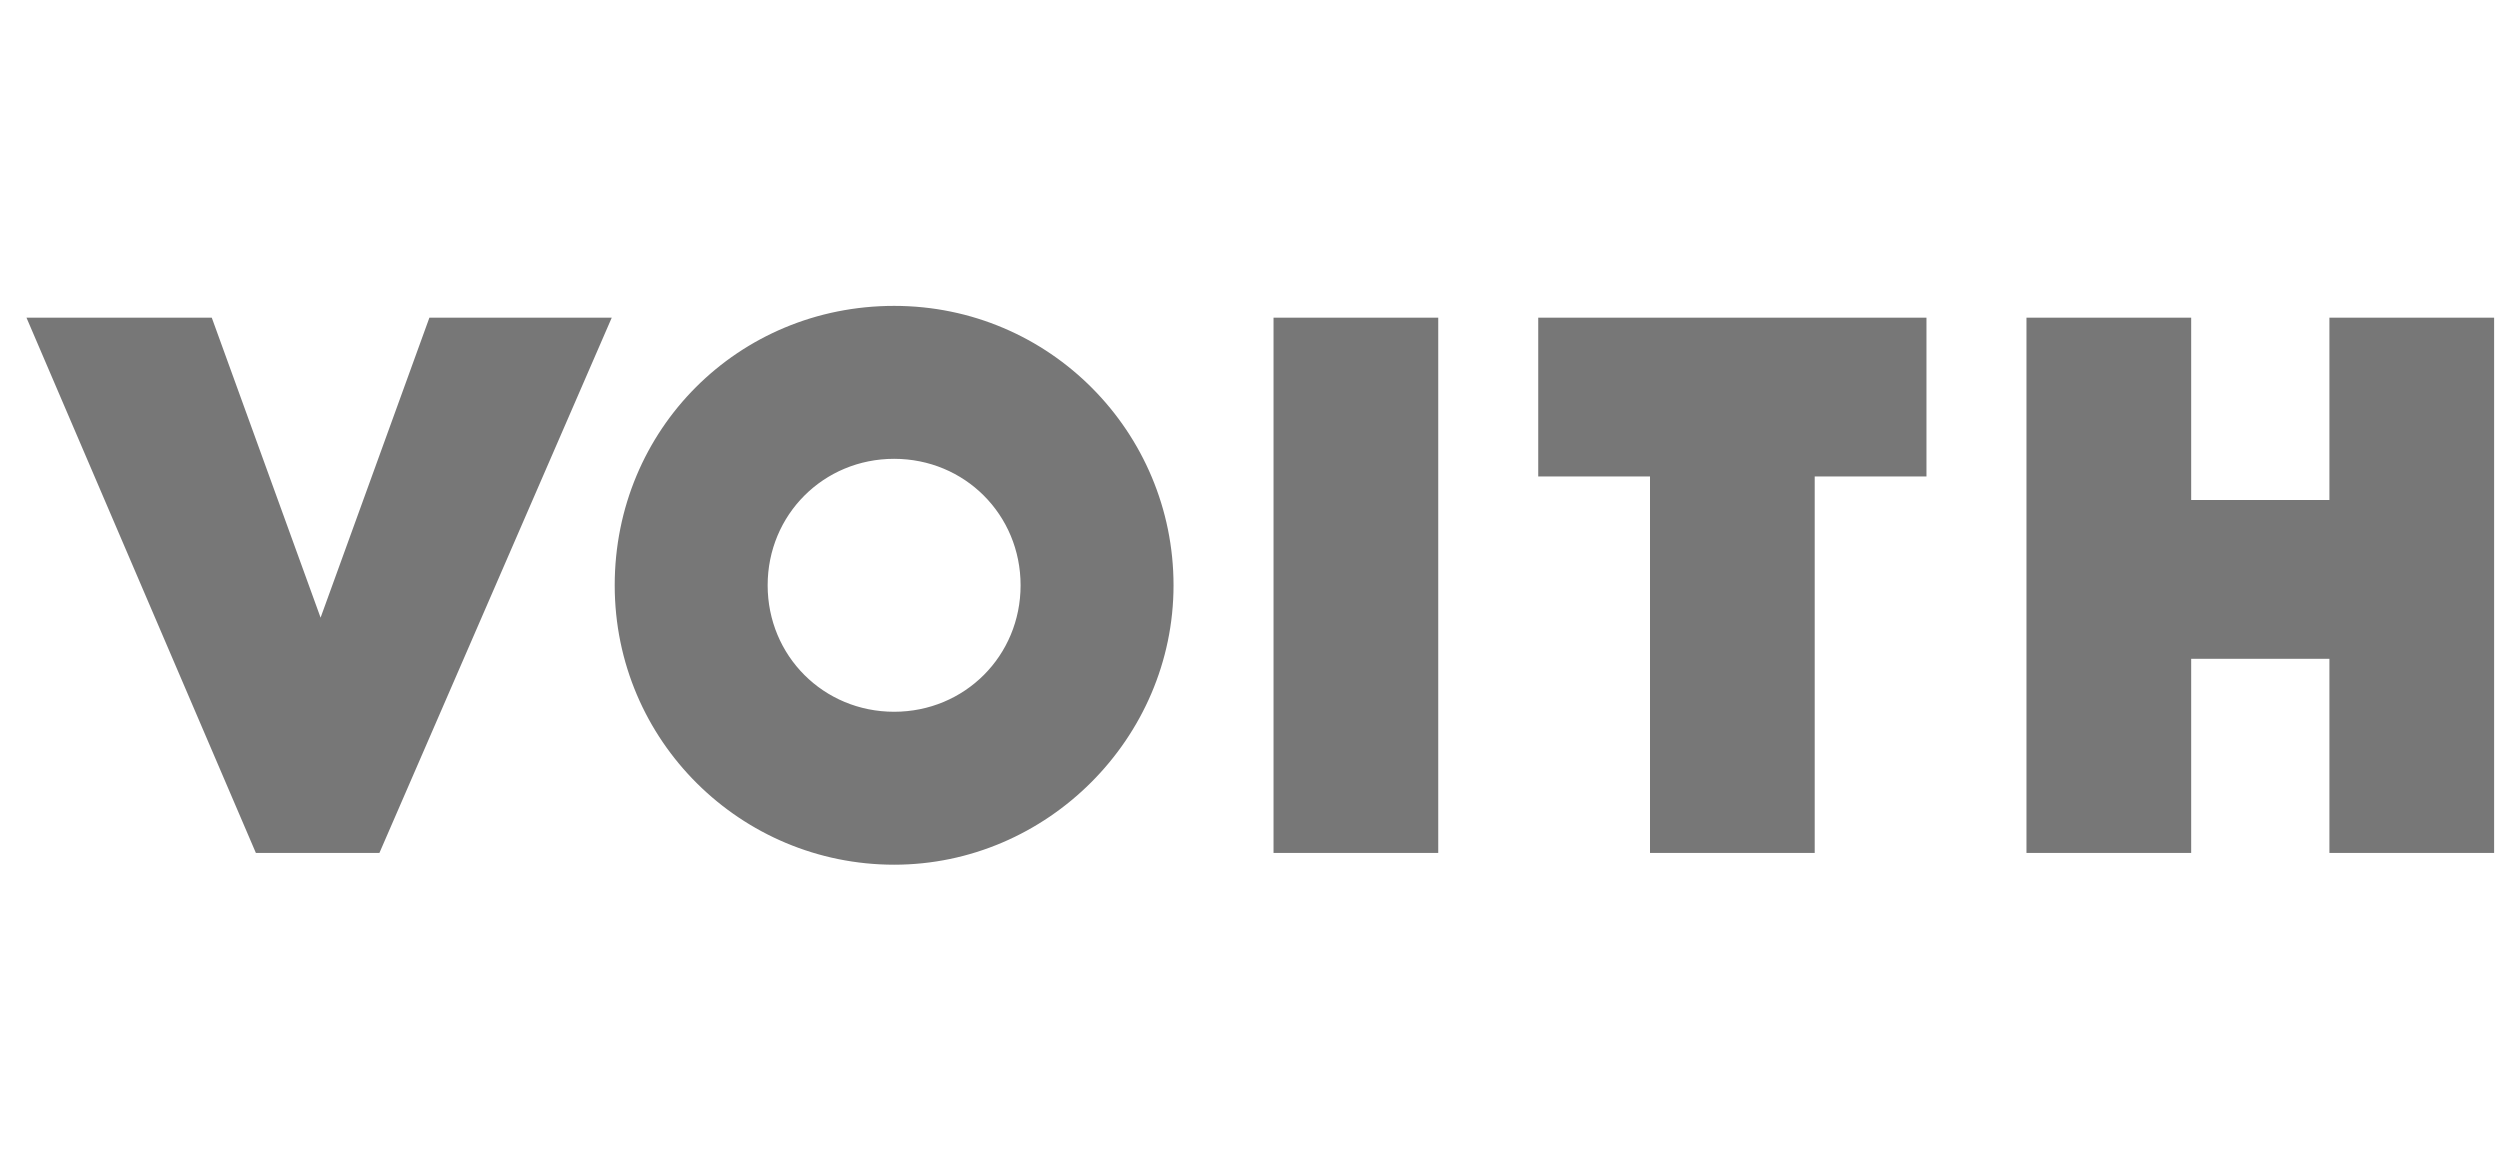 <?xml version="1.0" encoding="UTF-8"?>
<svg xmlns="http://www.w3.org/2000/svg" version="1.1" viewBox="0 0 85 40">
  <defs>
    <style>
      .cls-1 {
        fill: #777;
      }
    </style>
  </defs>
  <!-- Generator: Adobe Illustrator 28.6.0, SVG Export Plug-In . SVG Version: 1.2.0 Build 709)  -->
  <g>
      <path class="cls-1" d="M79.2,29v-6.6h-4.7v6.6h-5.6V10.8h5.6v6.2h4.7v-6.2h5.6v18.2h-5.6ZM61.7,16.2v12.8h-5.6v-12.8h-3.8v-5.4h13.2v5.4h-3.8ZM43.3,10.8h5.6v18.2h-5.6V10.8ZM34.7,19.9c0,2.4-1.9,4.3-4.3,4.3s-4.3-1.9-4.3-4.3,1.9-4.3,4.3-4.3,4.3,1.9,4.3,4.3ZM39.9,19.9c0-5.2-4.2-9.5-9.5-9.5s-9.5,4.2-9.5,9.5,4.3,9.5,9.5,9.5,9.5-4.3,9.5-9.5ZM14.6,10.8l-3.7,10.2-3.7-10.2H.9l7.8,18.2h4.2l7.9-18.2h-6.2Z"/>
  </g>
</svg>